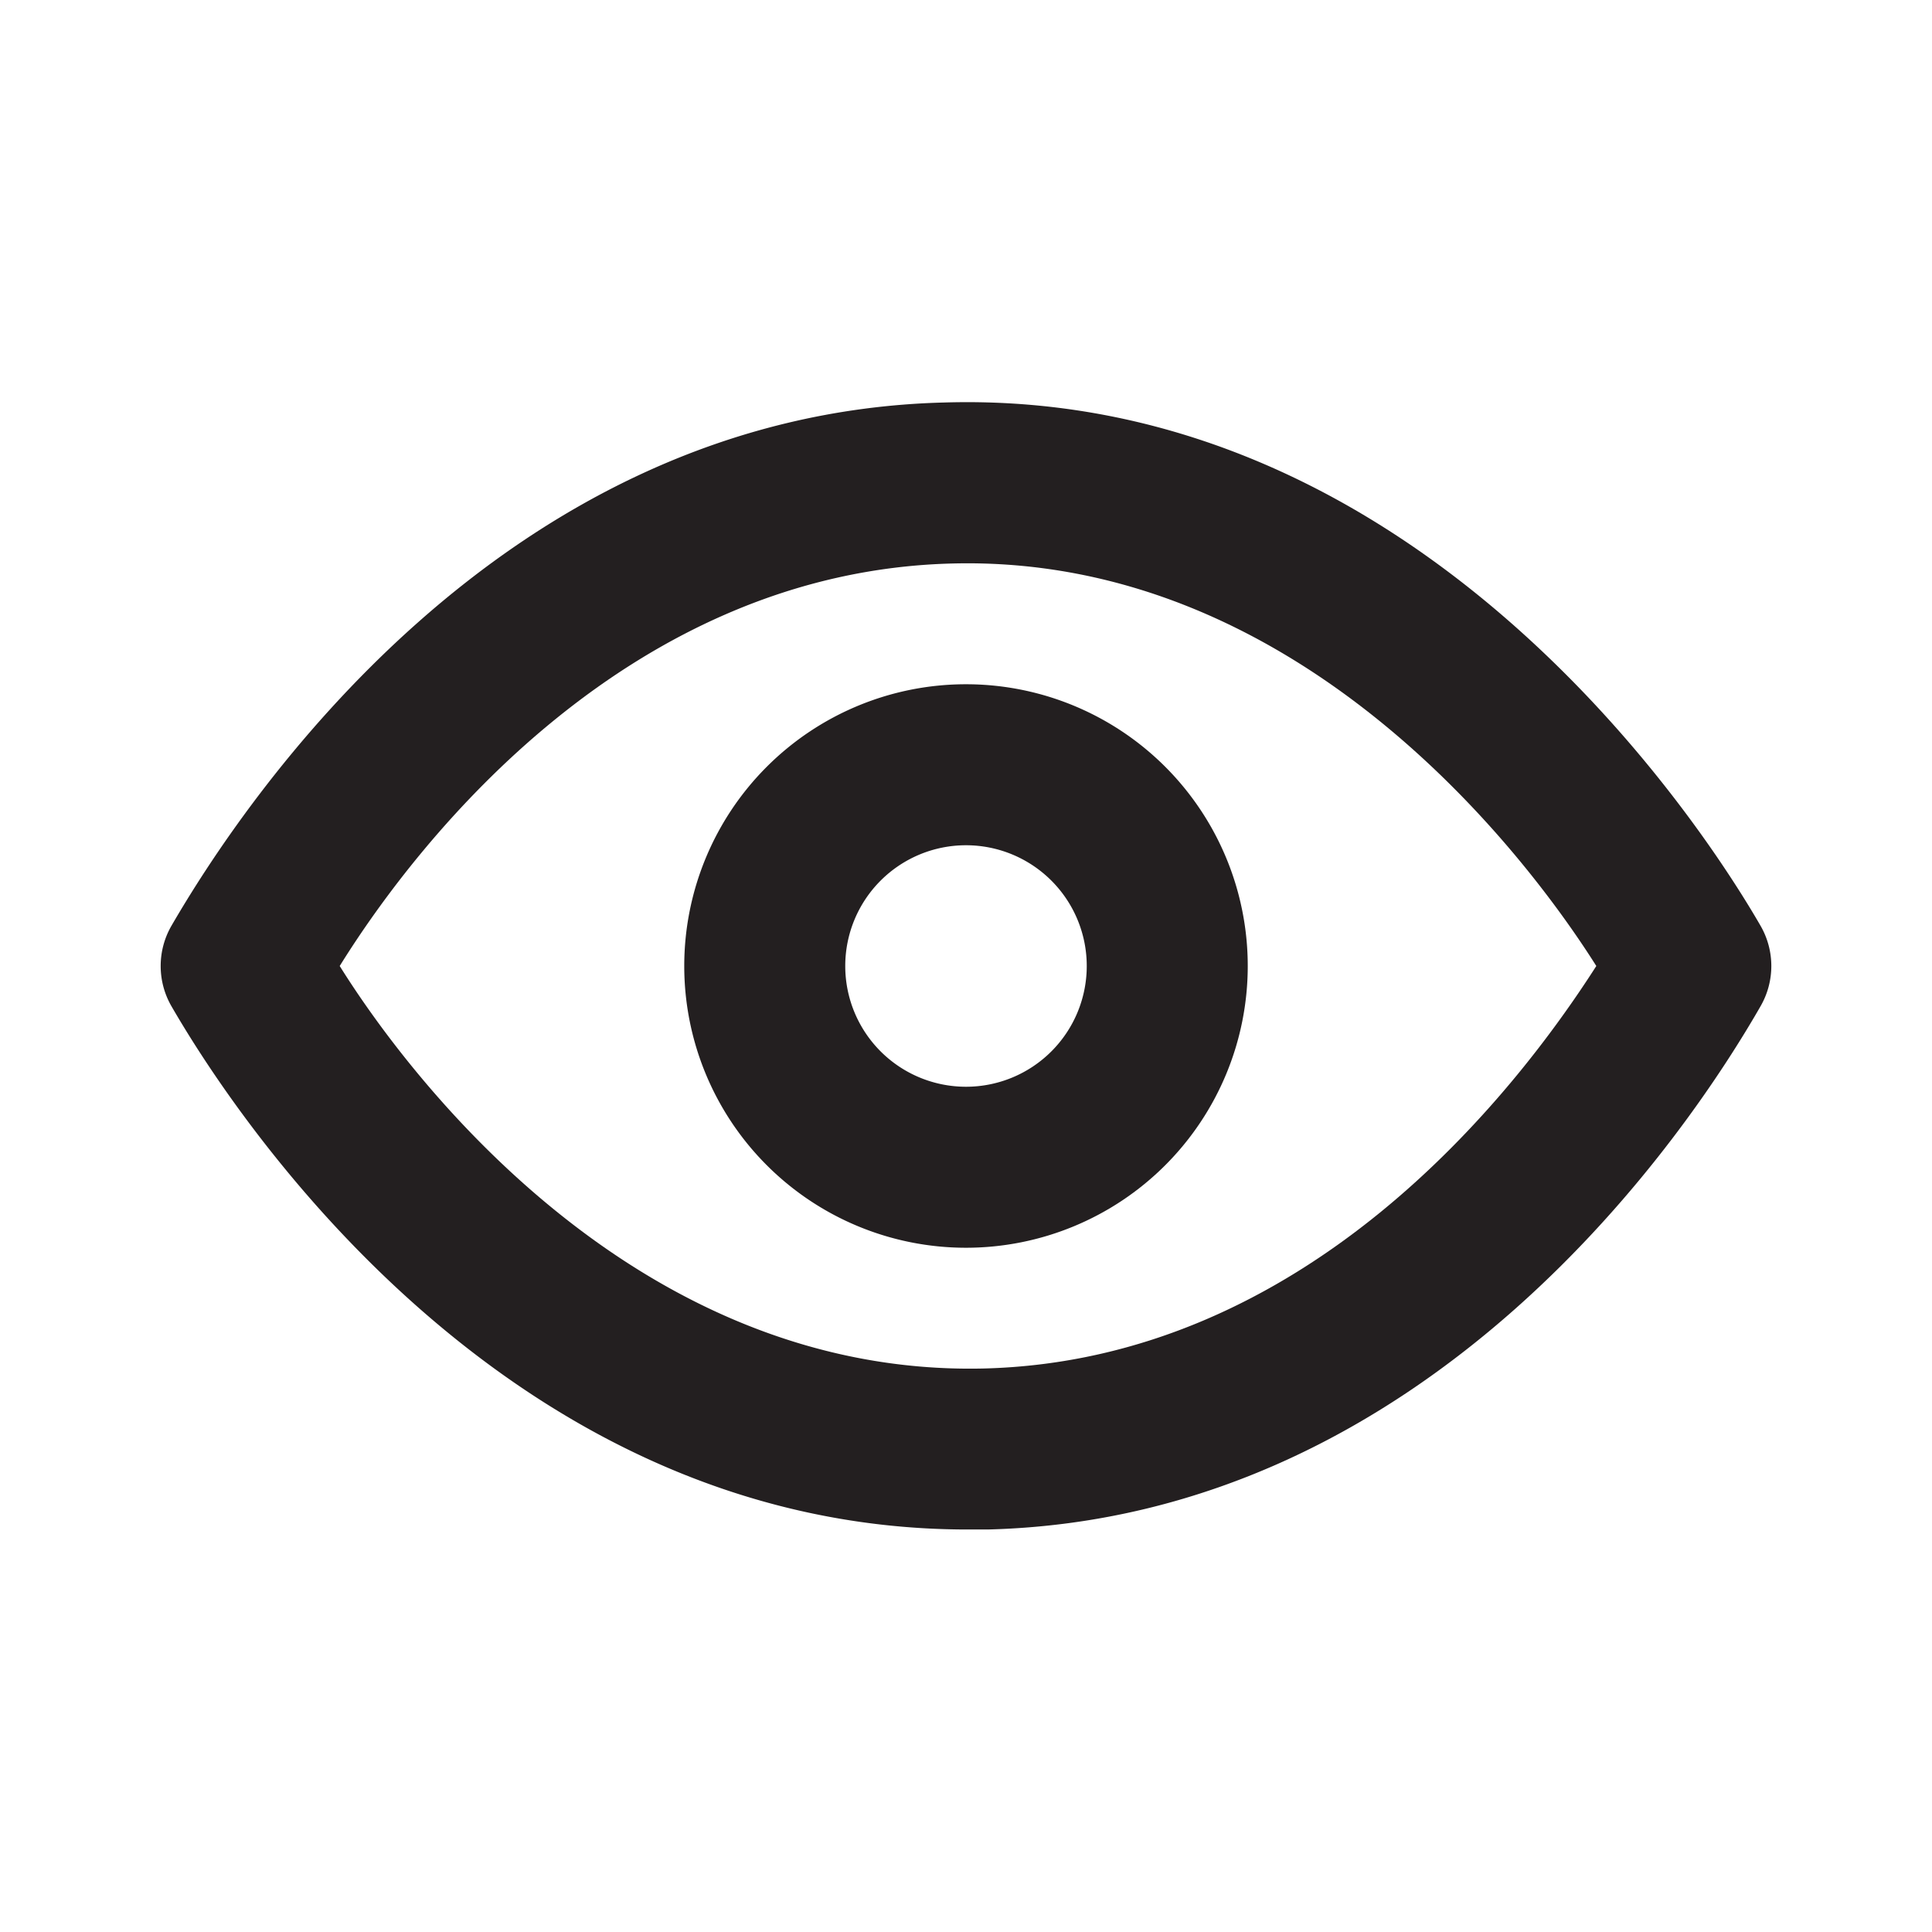 <svg xmlns="http://www.w3.org/2000/svg" viewBox="0 0 24 24"><defs><style>.cls-1{fill:#fff;opacity:0;}.cls-2{fill:#231f20;}</style></defs><title>eye</title><g id="Layer_2" data-name="Layer 2"><g id="eye"><g id="eye-2" data-name="eye"><rect class="cls-1" width="24" height="24"/><path class="cls-2" d="M21.87,11.5c-.64-1.11-4.16-6.68-10.14-6.5C6.2,5.14,3,10,2.13,11.5a1,1,0,0,0,0,1c.63,1.09,4,6.5,9.89,6.5h.25c5.53-.14,8.74-5,9.6-6.5A1,1,0,0,0,21.87,11.5ZM12.22,17c-4.31.1-7.12-3.59-8-5,1-1.61,3.61-4.9,7.61-5,4.29-.11,7.11,3.59,8,5C18.8,13.61,16.22,16.9,12.22,17Z"/><path class="cls-2" d="M12,8.5A3.5,3.5,0,1,0,15.5,12,3.5,3.5,0,0,0,12,8.5Zm0,5A1.5,1.5,0,1,1,13.5,12,1.5,1.5,0,0,1,12,13.5Z"/></g></g></g></svg>